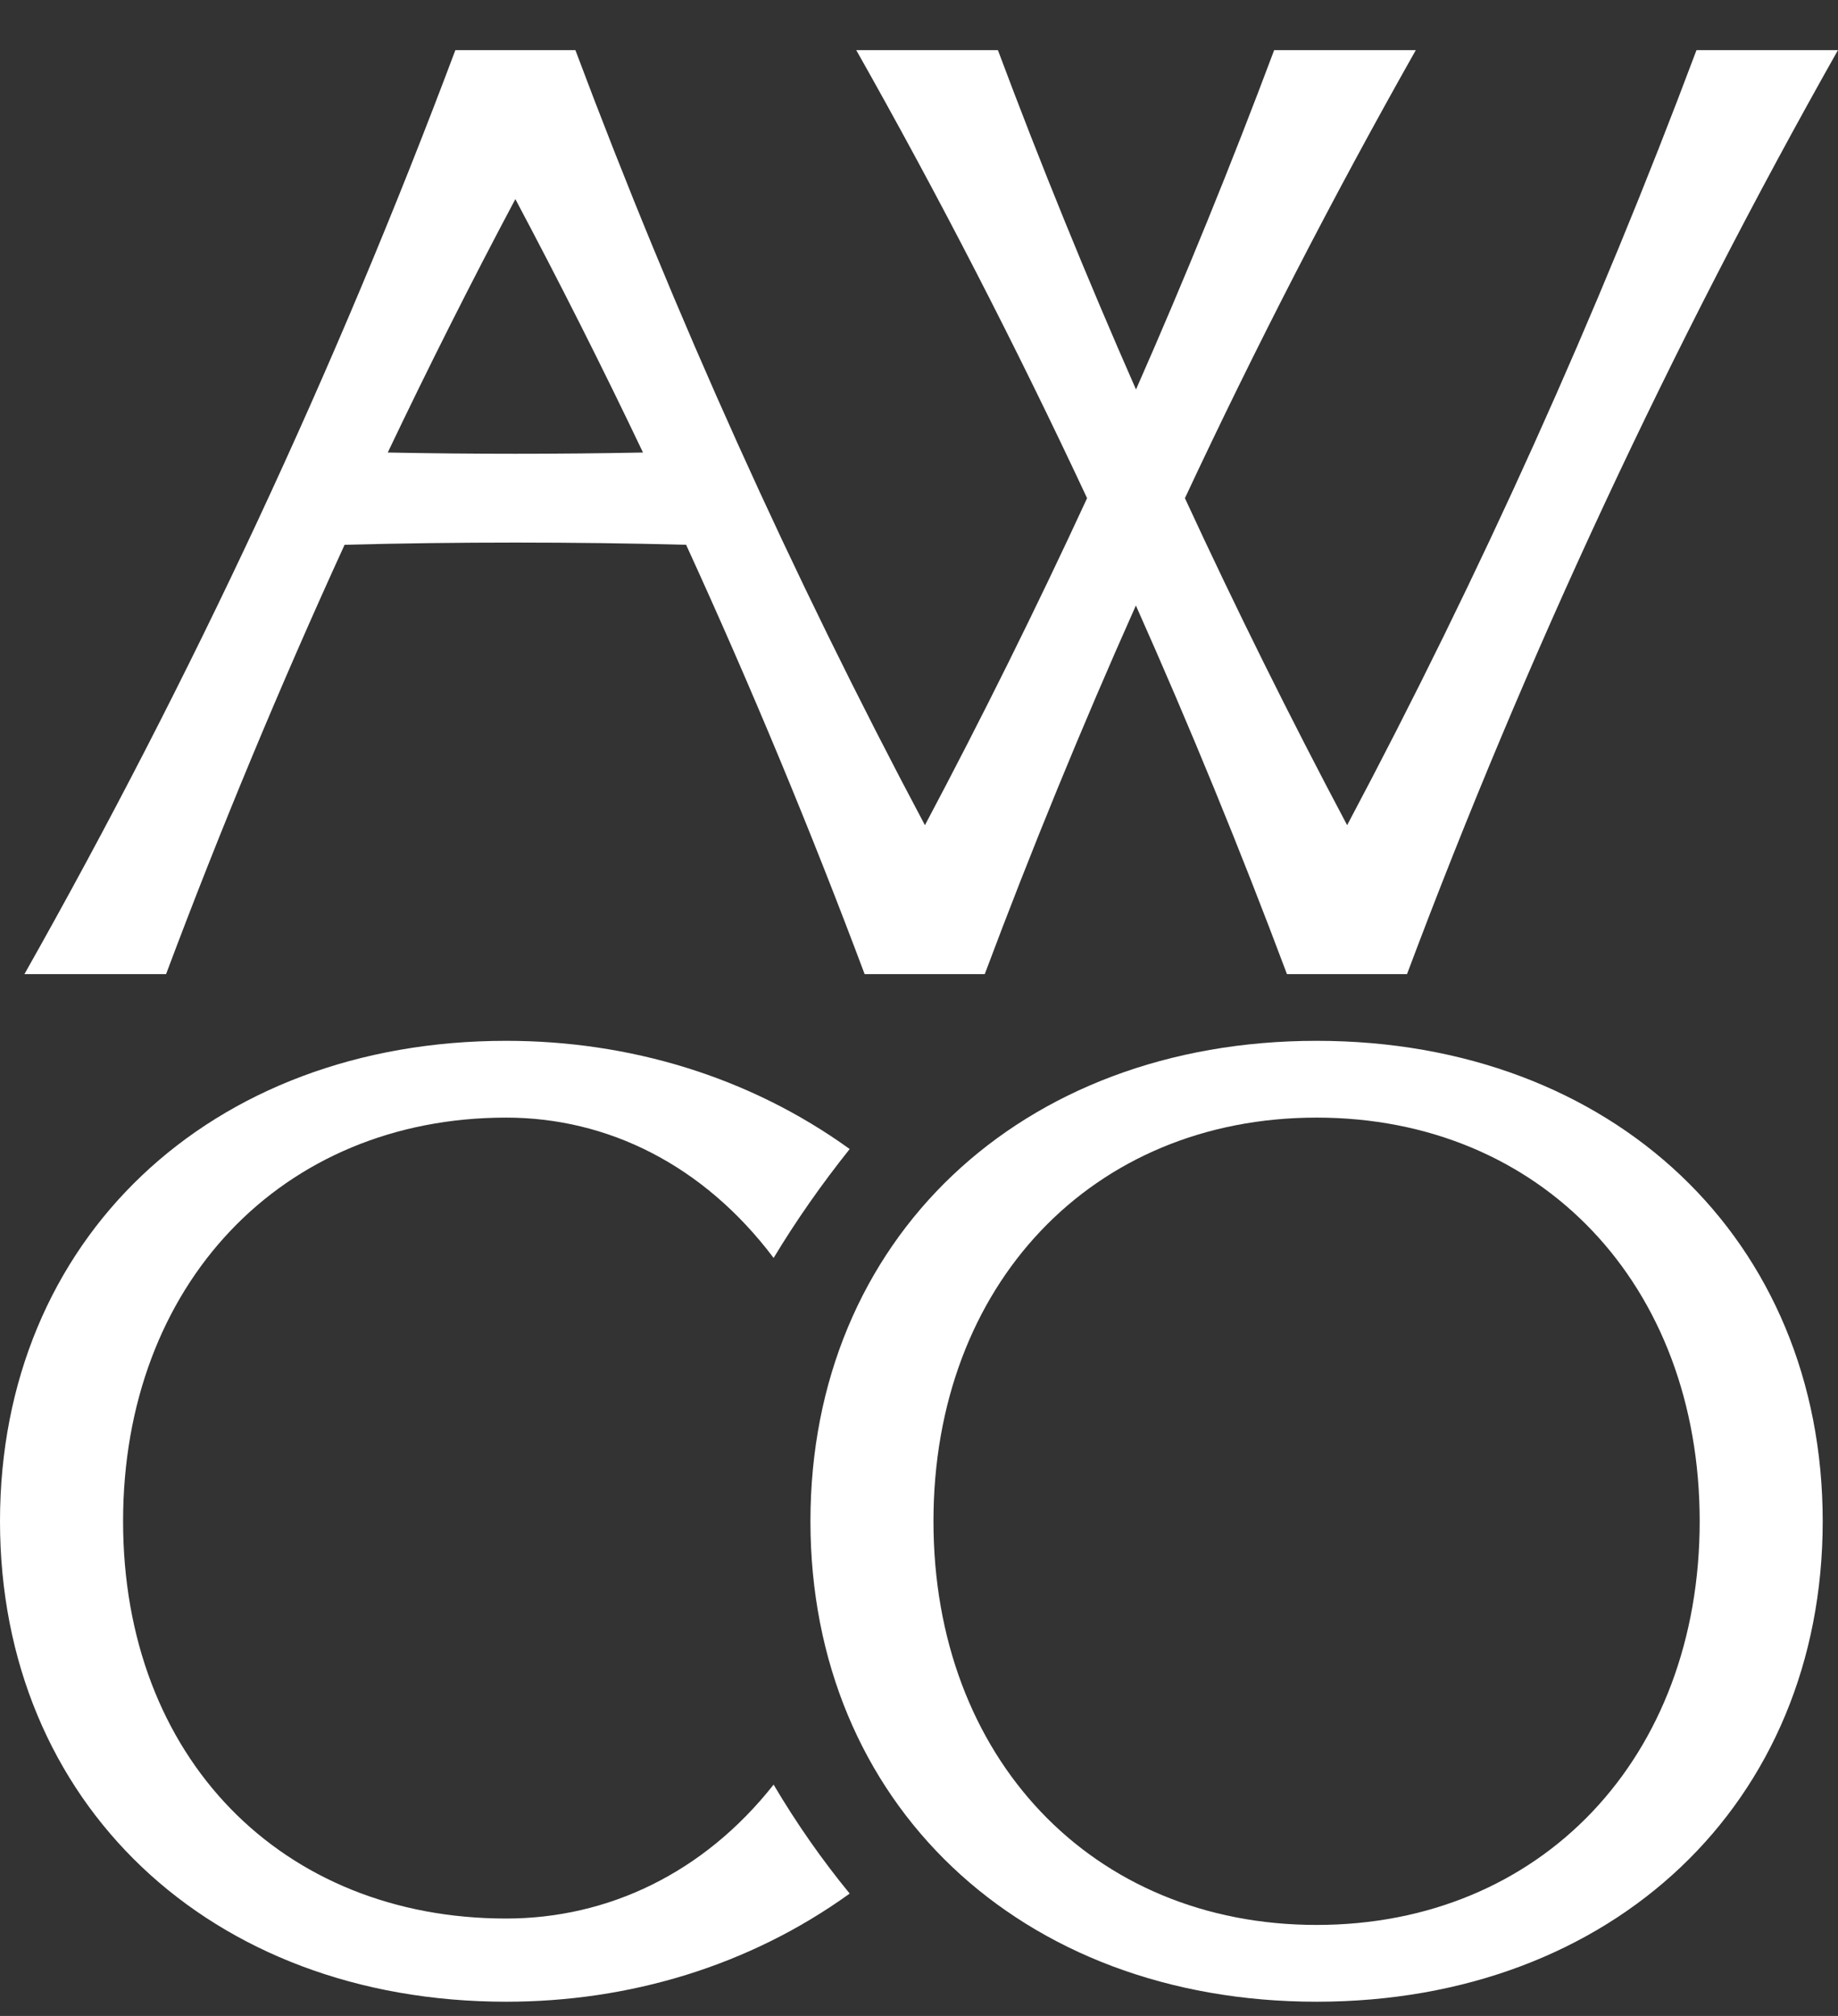 <svg width="31" height="34" viewBox="0 0 31 34" fill="none" xmlns="http://www.w3.org/2000/svg">
<rect x="0" y="0" width="31" height="34" fill="#333333" stroke="none"/>
<g clip-path="url(#clip0_8987_19000)">
<path d="M22.206 17.554C17.205 17.554 13.669 20.911 13.669 25.657C13.669 30.404 17.205 33.76 22.206 33.76C27.207 33.76 30.742 30.404 30.742 25.657C30.742 20.911 27.207 17.554 22.206 17.554ZM22.206 32.465C18.42 32.465 15.744 29.645 15.744 25.657C15.744 21.67 18.42 18.849 22.206 18.849C25.991 18.849 28.667 21.669 28.667 25.657C28.667 29.646 25.991 32.465 22.206 32.465Z" fill="white"/>
<path d="M28.613 0.846C26.933 5.327 24.966 9.691 22.721 13.917C21.759 12.105 20.846 10.265 19.985 8.402C21.186 5.834 22.484 3.315 23.879 0.846H21.49C20.767 2.775 19.99 4.684 19.16 6.569C18.331 4.684 17.553 2.776 16.831 0.846H14.442C15.837 3.315 17.134 5.833 18.335 8.402C17.474 10.265 16.562 12.105 15.6 13.917C13.352 9.691 11.385 5.327 9.705 0.846H7.68C5.663 6.223 3.236 11.428 0.412 16.429H2.801C3.719 13.98 4.724 11.566 5.812 9.188C7.732 9.138 9.651 9.138 11.572 9.188C12.661 11.566 13.665 13.98 14.583 16.429H16.609C17.395 14.331 18.245 12.258 19.158 10.212C20.07 12.259 20.92 14.332 21.706 16.429H23.731C25.748 11.051 28.176 5.847 30.999 0.846H28.61H28.613ZM6.54 7.632C7.226 6.192 7.943 4.766 8.692 3.358C9.441 4.767 10.159 6.192 10.845 7.632C9.41 7.66 7.974 7.66 6.54 7.632Z" fill="white"/>
<path d="M13.048 30.099C13.433 30.75 13.861 31.363 14.331 31.936C12.634 33.159 10.612 33.76 8.537 33.76C3.536 33.76 0 30.404 0 25.657C0 20.911 3.536 17.554 8.537 17.554C10.612 17.554 12.634 18.155 14.331 19.379C13.855 19.976 13.426 20.588 13.048 21.216C11.867 19.647 10.248 18.849 8.537 18.849C4.751 18.849 2.076 21.669 2.076 25.657C2.076 29.646 4.753 32.357 8.537 32.357C10.248 32.357 11.867 31.595 13.048 30.098V30.099Z" fill="white"/>
</g>
<defs>
<clipPath id="clip0_8987_19000">
<rect width="31" height="32.913" fill="white" transform="translate(0 0.846)"/>
</clipPath>
</defs>
</svg>
